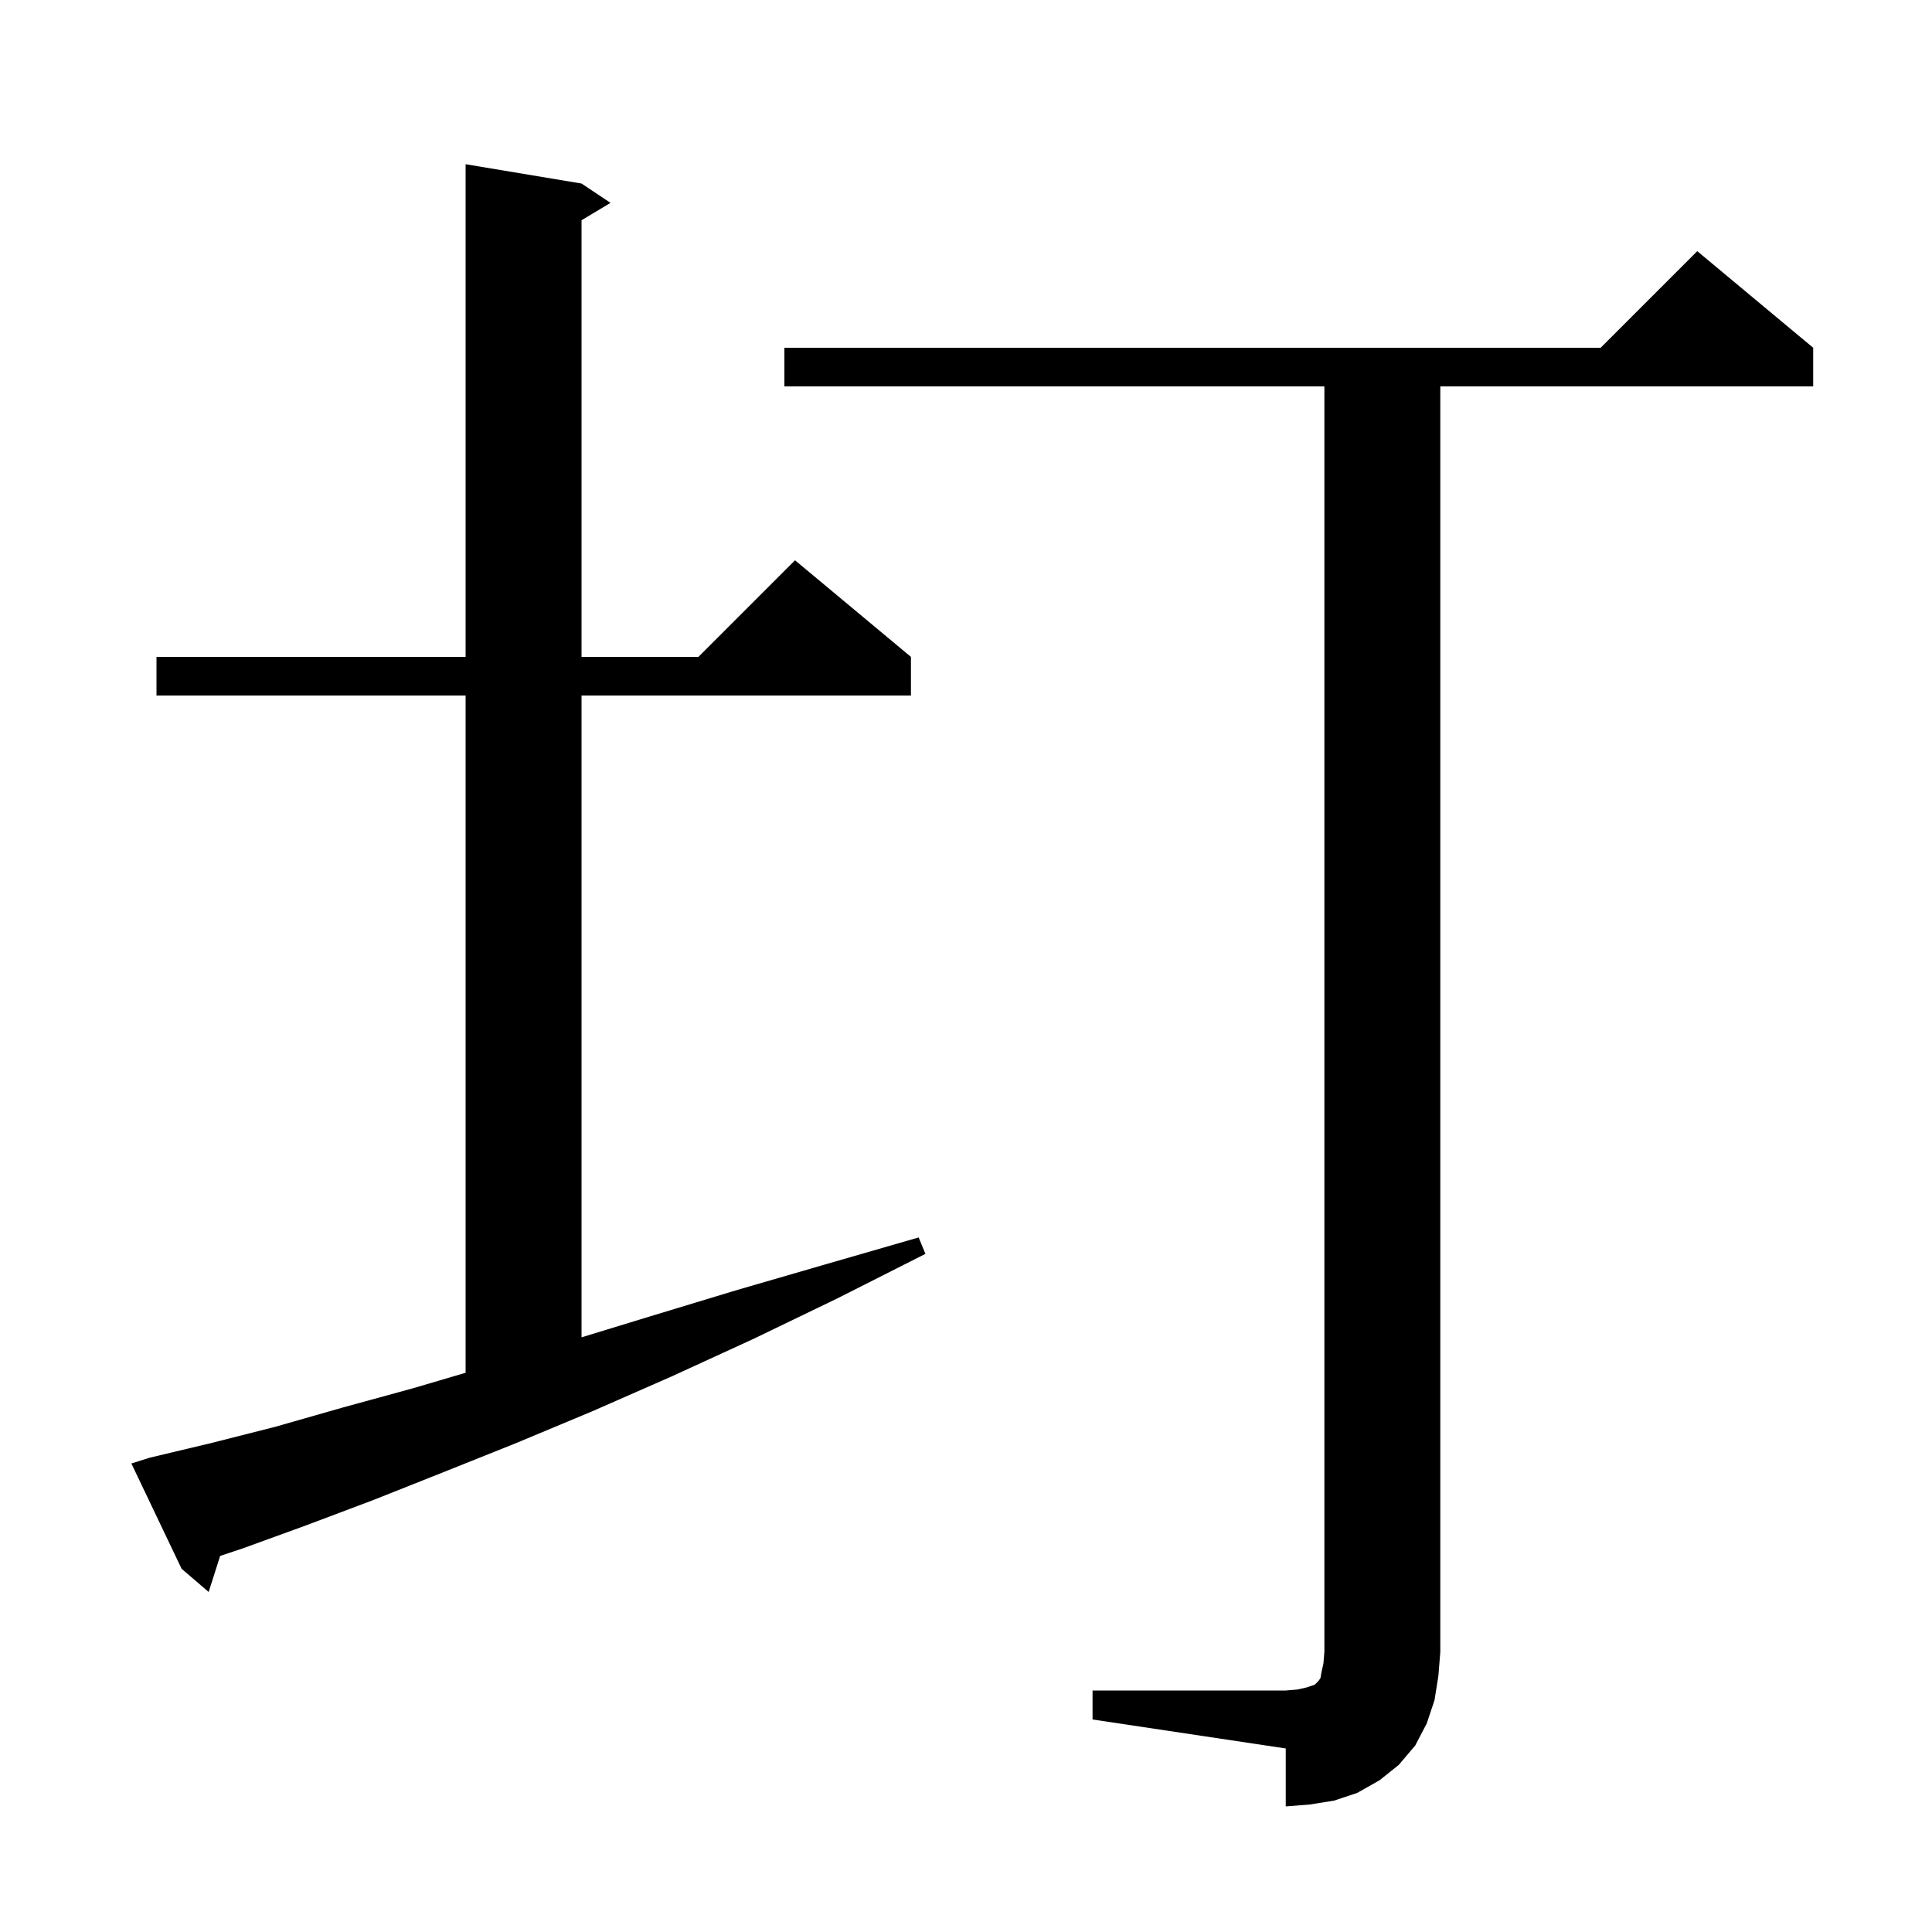<svg xmlns="http://www.w3.org/2000/svg" xmlns:xlink="http://www.w3.org/1999/xlink" version="1.1" baseProfile="full" viewBox="0 0 200 200" width="200" height="200">
<g fill="black">
<path d="M 113.1 175.0 L 133.1 175.0 L 134.3 174.9 L 135.2 174.7 L 136.1 174.4 L 136.5 174.0 L 136.7 173.7 L 136.8 173.1 L 137.0 172.2 L 137.1 171.0 L 137.1 40.0 L 81.2 40.0 L 81.2 36.0 L 165.7 36.0 L 175.7 26.0 L 187.7 36.0 L 187.7 40.0 L 149.1 40.0 L 149.1 171.0 L 148.9 173.5 L 148.5 176.0 L 147.7 178.4 L 146.5 180.7 L 144.8 182.7 L 142.8 184.3 L 140.5 185.6 L 138.1 186.4 L 135.6 186.8 L 133.1 187.0 L 133.1 181.0 L 113.1 178.0 Z M 15.5 150.9 L 21.8 149.4 L 28.5 147.7 L 35.5 145.7 L 42.8 143.7 L 48.2 142.108 L 48.2 72.0 L 16.2 72.0 L 16.2 68.0 L 48.2 68.0 L 48.2 17.0 L 60.2 19.0 L 63.2 21.0 L 60.2 22.8 L 60.2 68.0 L 72.3 68.0 L 82.3 58.0 L 94.3 68.0 L 94.3 72.0 L 60.2 72.0 L 60.2 138.441 L 67.2 136.3 L 76.1 133.6 L 85.4 130.9 L 95.1 128.1 L 95.8 129.8 L 86.7 134.4 L 78.0 138.6 L 69.5 142.5 L 61.3 146.1 L 53.4 149.4 L 45.9 152.4 L 38.6 155.3 L 31.7 157.9 L 25.1 160.3 L 22.789 161.07 L 21.6 164.8 L 18.8 162.4 L 13.6 151.5 Z " />
</g>
</svg>

